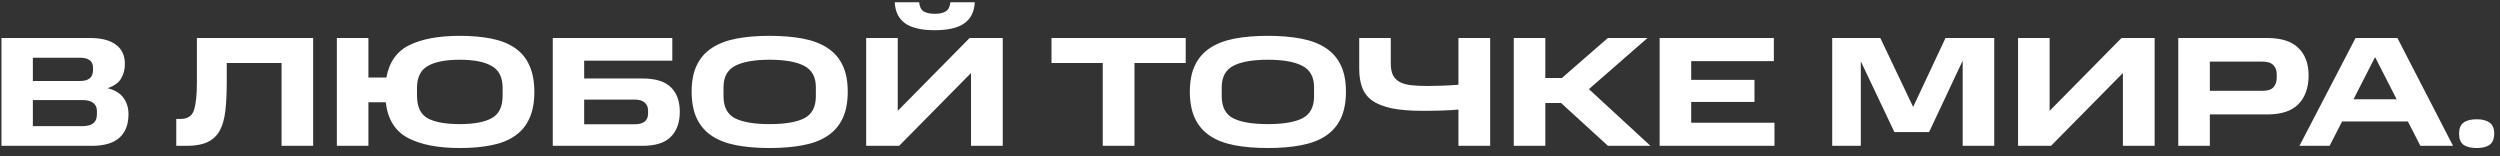 <?xml version="1.0" encoding="UTF-8"?> <svg xmlns="http://www.w3.org/2000/svg" width="240" height="15" viewBox="0 0 240 15" fill="none"><rect x="0" y="0" width="240" height="15" fill="#333333" stroke="none"/><path d="M0.14 3.65H8.66C9.74 3.65 10.565 3.865 11.135 4.295C11.705 4.715 11.99 5.335 11.99 6.155C11.99 6.655 11.87 7.115 11.63 7.535C11.39 7.945 10.955 8.255 10.325 8.465C11.035 8.645 11.545 8.955 11.855 9.395C12.175 9.835 12.335 10.355 12.335 10.955C12.335 11.945 12.045 12.7 11.465 13.22C10.885 13.74 10 14 8.81 14H0.14V3.65ZM8.93 6.74V6.515C8.93 6.185 8.825 5.94 8.615 5.78C8.405 5.62 8.095 5.54 7.685 5.54H3.155V7.775H7.685C8.095 7.775 8.405 7.69 8.615 7.52C8.825 7.34 8.93 7.08 8.93 6.74ZM9.305 10.97V10.655C9.305 10.315 9.185 10.055 8.945 9.875C8.715 9.695 8.37 9.605 7.91 9.605H3.155V12.11H7.91C8.36 12.11 8.705 12.02 8.945 11.84C9.185 11.65 9.305 11.36 9.305 10.97ZM16.922 11.42H17.312C18.002 11.42 18.437 11.14 18.617 10.58C18.807 10.01 18.902 9.13 18.902 7.94V3.65H30.062V14H27.032V6.05H21.767V7.94C21.767 8.98 21.722 9.885 21.632 10.655C21.542 11.425 21.362 12.055 21.092 12.545C20.822 13.035 20.432 13.4 19.922 13.64C19.412 13.88 18.747 14 17.927 14H16.922V11.42ZM32.337 3.65H35.367V7.445H37.092C37.362 5.955 38.102 4.915 39.312 4.325C40.522 3.735 42.132 3.44 44.142 3.44C45.282 3.44 46.297 3.53 47.187 3.71C48.087 3.89 48.837 4.19 49.437 4.61C50.047 5.02 50.507 5.575 50.817 6.275C51.137 6.965 51.297 7.82 51.297 8.84C51.297 9.84 51.137 10.685 50.817 11.375C50.507 12.065 50.047 12.62 49.437 13.04C48.837 13.46 48.087 13.76 47.187 13.94C46.297 14.12 45.282 14.21 44.142 14.21C42.042 14.21 40.377 13.885 39.147 13.235C37.927 12.585 37.222 11.445 37.032 9.815H35.367V14H32.337V3.65ZM48.252 9.185V8.435C48.252 7.425 47.902 6.725 47.202 6.335C46.512 5.935 45.492 5.735 44.142 5.735C42.782 5.735 41.757 5.935 41.067 6.335C40.377 6.725 40.032 7.425 40.032 8.435V9.185C40.032 10.255 40.377 10.98 41.067 11.36C41.757 11.73 42.782 11.915 44.142 11.915C45.492 11.915 46.512 11.725 47.202 11.345C47.902 10.965 48.252 10.245 48.252 9.185ZM53.065 3.65H64.54V5.825H56.08V7.535H61.675C62.925 7.535 63.835 7.815 64.405 8.375C64.975 8.935 65.26 9.72 65.26 10.73C65.26 11.75 64.975 12.55 64.405 13.13C63.835 13.71 62.925 14 61.675 14H53.065V3.65ZM62.215 10.91V10.625C62.215 10.285 62.105 10.025 61.885 9.845C61.675 9.655 61.355 9.56 60.925 9.56H56.08V11.93H60.925C61.355 11.93 61.675 11.845 61.885 11.675C62.105 11.495 62.215 11.24 62.215 10.91ZM66.398 8.795C66.398 7.785 66.563 6.94 66.893 6.26C67.223 5.57 67.703 5.02 68.333 4.61C68.963 4.19 69.743 3.89 70.673 3.71C71.613 3.53 72.683 3.44 73.883 3.44C75.083 3.44 76.153 3.53 77.093 3.71C78.033 3.89 78.818 4.19 79.448 4.61C80.078 5.02 80.558 5.57 80.888 6.26C81.218 6.94 81.383 7.785 81.383 8.795C81.383 9.815 81.218 10.675 80.888 11.375C80.558 12.065 80.078 12.62 79.448 13.04C78.818 13.46 78.033 13.76 77.093 13.94C76.153 14.12 75.083 14.21 73.883 14.21C72.683 14.21 71.613 14.12 70.673 13.94C69.743 13.76 68.963 13.46 68.333 13.04C67.703 12.62 67.223 12.065 66.893 11.375C66.563 10.675 66.398 9.815 66.398 8.795ZM78.323 9.23V8.375C78.323 7.395 77.948 6.71 77.198 6.32C76.448 5.93 75.343 5.735 73.883 5.735C72.423 5.735 71.318 5.93 70.568 6.32C69.828 6.71 69.458 7.395 69.458 8.375V9.23C69.458 10.27 69.828 10.98 70.568 11.36C71.318 11.73 72.423 11.915 73.883 11.915C75.343 11.915 76.448 11.73 77.198 11.36C77.948 10.98 78.323 10.27 78.323 9.23ZM93.218 7.01L86.318 14H83.153V3.65H86.183V10.64L93.083 3.65H96.263V14H93.218V7.01ZM85.898 0.215H88.238C88.278 0.635 88.418 0.925 88.658 1.085C88.908 1.245 89.268 1.325 89.738 1.325C90.208 1.325 90.563 1.245 90.803 1.085C91.053 0.925 91.198 0.635 91.238 0.215H93.578C93.538 1.115 93.203 1.79 92.573 2.24C91.953 2.68 91.008 2.9 89.738 2.9C88.468 2.9 87.518 2.68 86.888 2.24C86.268 1.79 85.938 1.115 85.898 0.215ZM105.864 6.05H100.944V3.65H113.829V6.05H108.909V14H105.864V6.05ZM114.225 8.795C114.225 7.785 114.39 6.94 114.72 6.26C115.05 5.57 115.53 5.02 116.16 4.61C116.79 4.19 117.57 3.89 118.5 3.71C119.44 3.53 120.51 3.44 121.71 3.44C122.91 3.44 123.98 3.53 124.92 3.71C125.86 3.89 126.645 4.19 127.275 4.61C127.905 5.02 128.385 5.57 128.715 6.26C129.045 6.94 129.21 7.785 129.21 8.795C129.21 9.815 129.045 10.675 128.715 11.375C128.385 12.065 127.905 12.62 127.275 13.04C126.645 13.46 125.86 13.76 124.92 13.94C123.98 14.12 122.91 14.21 121.71 14.21C120.51 14.21 119.44 14.12 118.5 13.94C117.57 13.76 116.79 13.46 116.16 13.04C115.53 12.62 115.05 12.065 114.72 11.375C114.39 10.675 114.225 9.815 114.225 8.795ZM126.15 9.23V8.375C126.15 7.395 125.775 6.71 125.025 6.32C124.275 5.93 123.17 5.735 121.71 5.735C120.25 5.735 119.145 5.93 118.395 6.32C117.655 6.71 117.285 7.395 117.285 8.375V9.23C117.285 10.27 117.655 10.98 118.395 11.36C119.145 11.73 120.25 11.915 121.71 11.915C123.17 11.915 124.275 11.73 125.025 11.36C125.775 10.98 126.15 10.27 126.15 9.23ZM140.01 10.52C139.56 10.56 139.03 10.59 138.42 10.61C137.81 10.63 137.2 10.64 136.59 10.64C135.4 10.64 134.41 10.56 133.62 10.4C132.83 10.23 132.205 9.985 131.745 9.665C131.285 9.335 130.96 8.915 130.77 8.405C130.58 7.895 130.485 7.295 130.485 6.605V3.65H133.515V6.095C133.515 6.555 133.585 6.93 133.725 7.22C133.875 7.5 134.095 7.72 134.385 7.88C134.675 8.03 135.04 8.13 135.48 8.18C135.92 8.23 136.435 8.255 137.025 8.255C137.455 8.255 137.94 8.245 138.48 8.225C139.02 8.205 139.53 8.175 140.01 8.135V3.65H143.055V14H140.01V10.52ZM145.321 3.65H148.351V7.49H149.941L154.351 3.65H158.161L152.536 8.555L158.446 14H154.366L149.866 9.89H148.351V14H145.321V3.65ZM159.325 3.65H170.29V5.87H162.355V7.67H168.43V9.785H162.355V11.78H170.35V14H159.325V3.65ZM181.862 12.68L178.637 5.885V14H175.892V3.65H180.512L183.662 10.265L186.767 3.65H191.447V14H188.417V5.825L185.192 12.68H181.862ZM203.799 7.01L196.899 14H193.734V3.65H196.764V10.64L203.664 3.65H206.844V14H203.799V7.01ZM209.115 3.65H217.665C219.015 3.65 220.01 3.97 220.65 4.61C221.3 5.24 221.625 6.115 221.625 7.235C221.625 8.415 221.3 9.335 220.65 9.995C220.01 10.655 219.015 10.985 217.665 10.985H212.145V14H209.115V3.65ZM218.565 7.475V7.115C218.565 6.765 218.46 6.48 218.25 6.26C218.04 6.03 217.69 5.915 217.2 5.915H212.145V8.72H217.2C217.7 8.72 218.05 8.605 218.25 8.375C218.46 8.145 218.565 7.845 218.565 7.475ZM226.132 3.65H230.152L235.492 14H232.357L231.157 11.66H224.842L223.642 14H220.747L226.132 3.65ZM225.937 9.53H230.077L228.007 5.48L225.937 9.53ZM236.07 12.83C236.07 12.34 236.21 11.99 236.49 11.78C236.78 11.56 237.205 11.45 237.765 11.45C238.315 11.45 238.73 11.56 239.01 11.78C239.3 11.99 239.445 12.34 239.445 12.83C239.445 13.32 239.3 13.675 239.01 13.895C238.73 14.105 238.315 14.21 237.765 14.21C237.205 14.21 236.78 14.105 236.49 13.895C236.21 13.675 236.07 13.32 236.07 12.83Z" fill="white"></path></svg> 